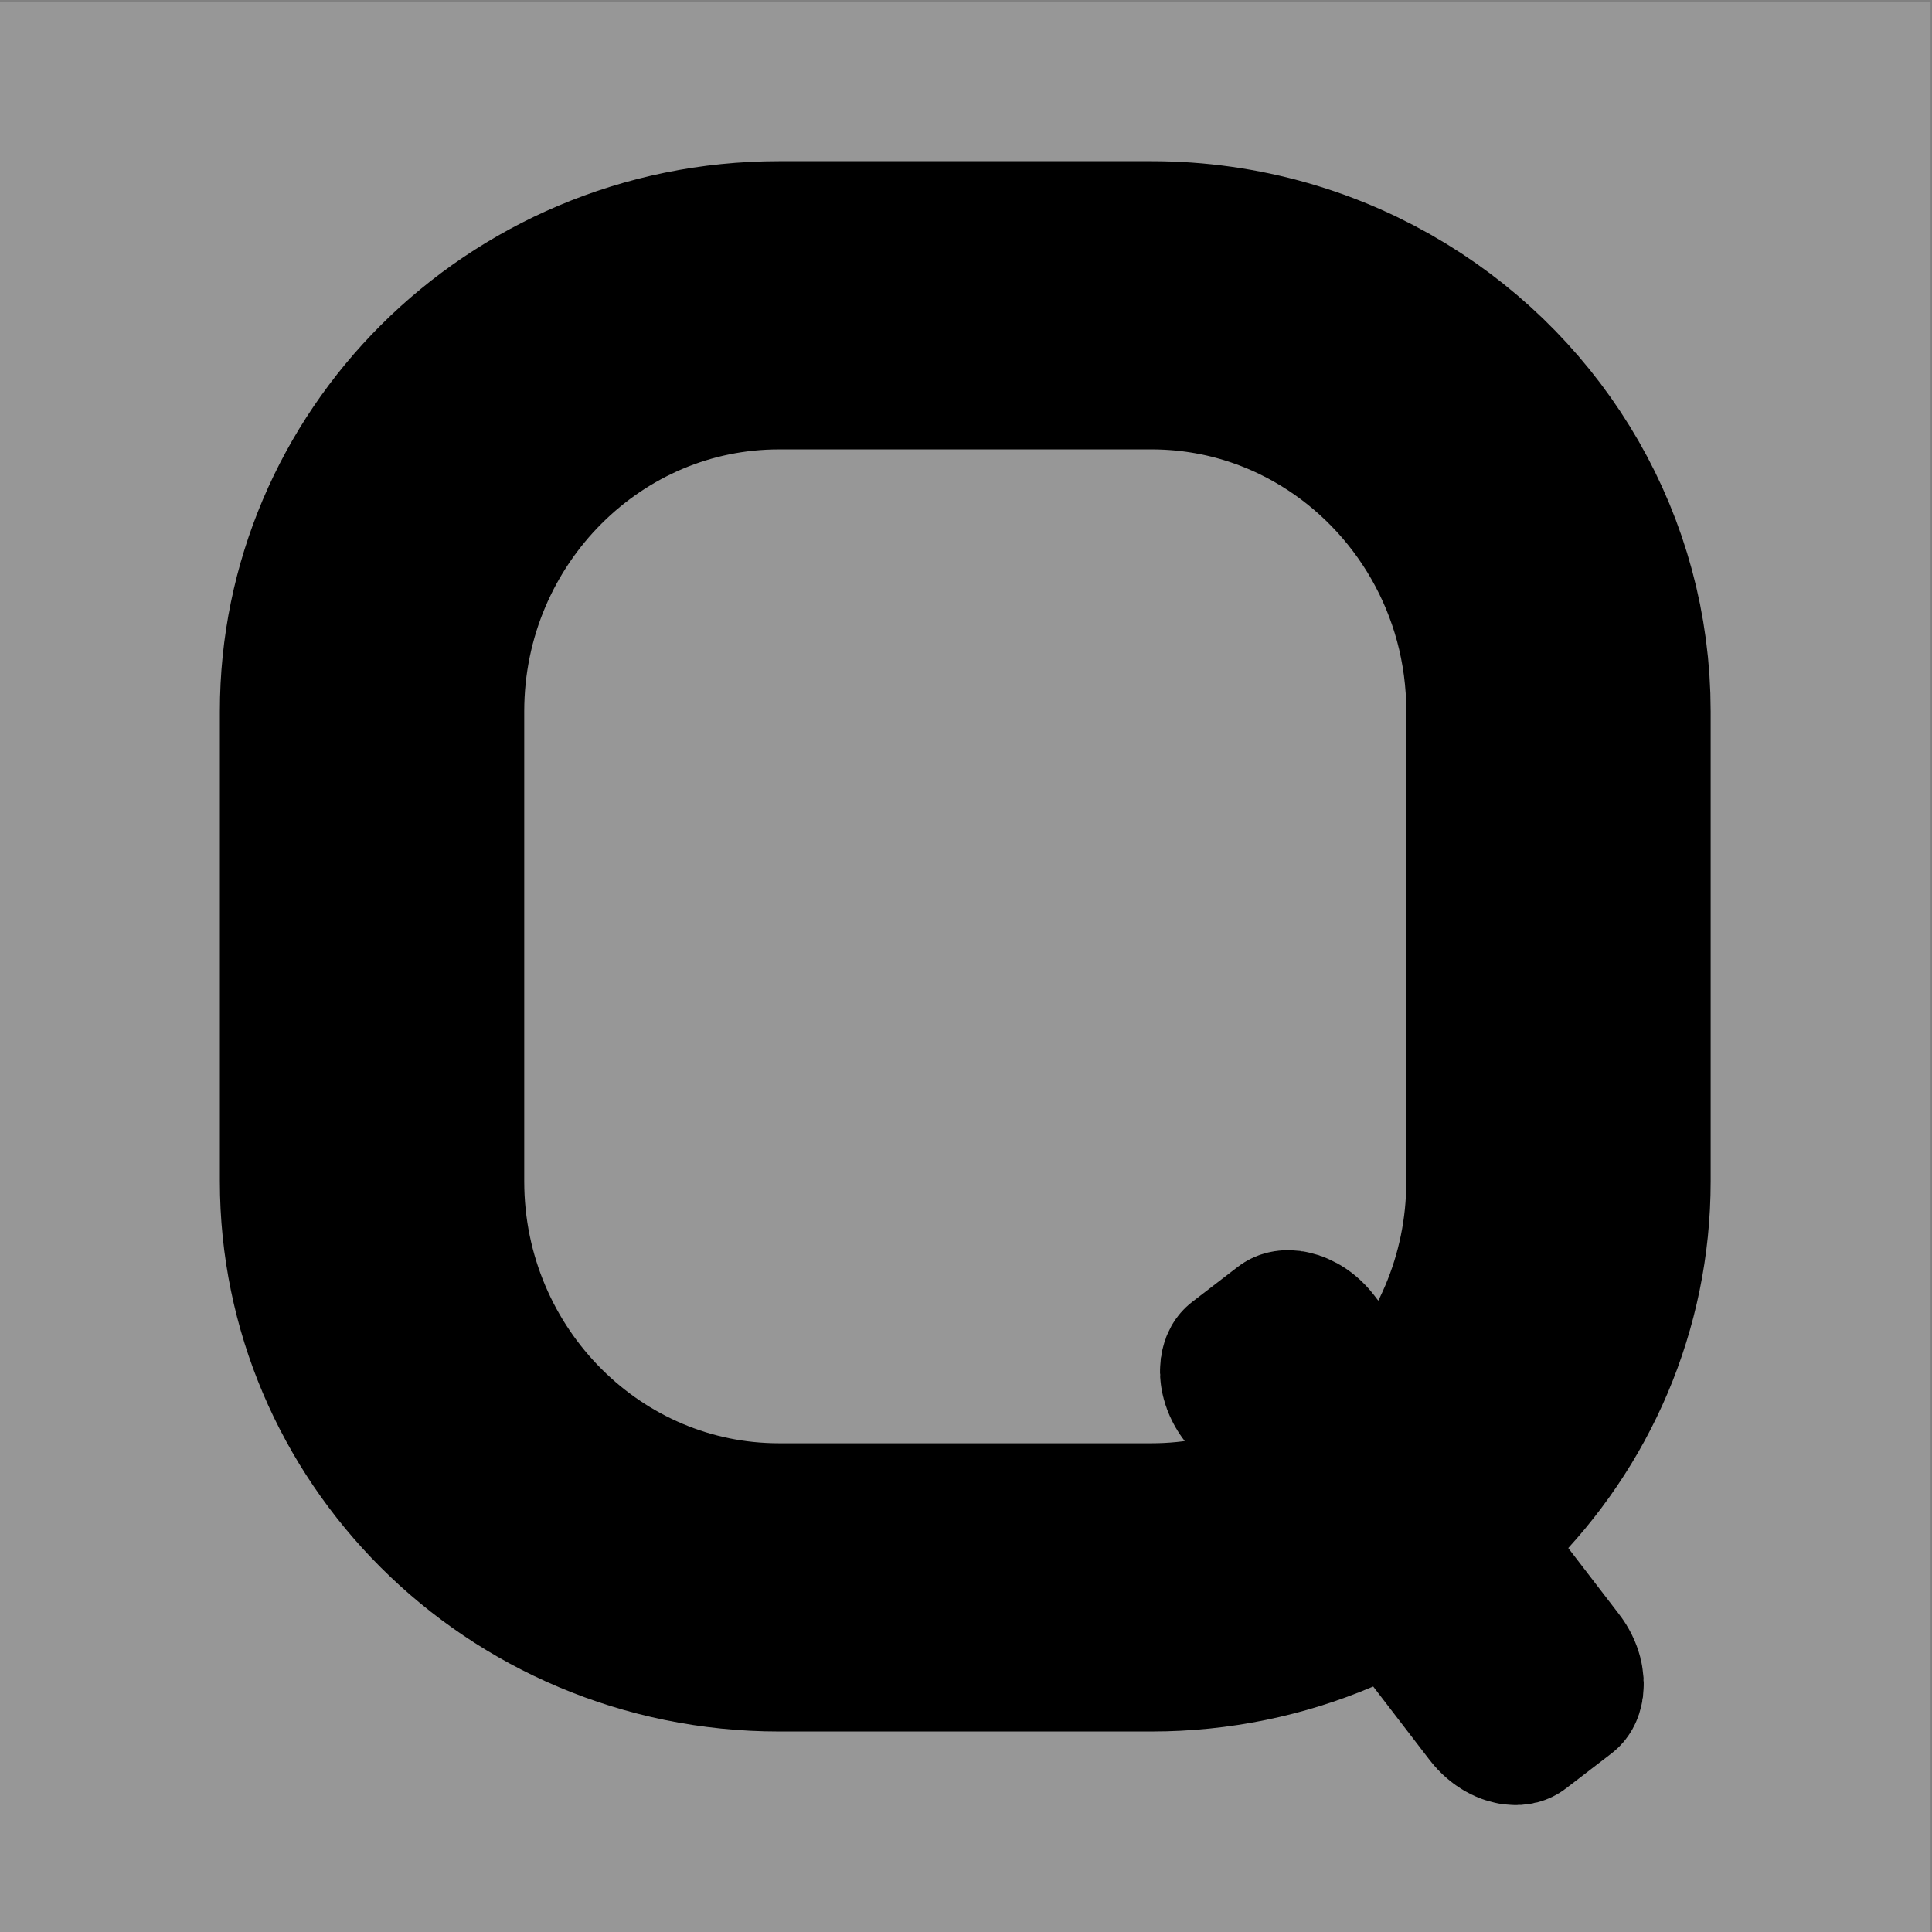 <?xml version="1.0" encoding="UTF-8" standalone="no"?>
<!DOCTYPE svg PUBLIC "-//W3C//DTD SVG 1.1//EN" "http://www.w3.org/Graphics/SVG/1.1/DTD/svg11.dtd">
<svg width="100%" height="100%" viewBox="0 0 800 800" version="1.1" xmlns="http://www.w3.org/2000/svg" xmlns:xlink="http://www.w3.org/1999/xlink" xml:space="preserve" xmlns:serif="http://www.serif.com/" style="fill-rule:evenodd;clip-rule:evenodd;stroke-linecap:round;stroke-linejoin:round;stroke-miterlimit:1.5;">
    <rect x="0" y="0" width="800" height="800" fill="#808080" stroke="none"/>
    <g transform="matrix(1,0,0,1,-1705.5,-3015.25)">
        <g id="Монтажная-область1" serif:id="Монтажная область1" transform="matrix(1,0,0,1.979,0,0)">
            <rect x="0" y="0" width="5441" height="4235" style="fill:none;"/>
            <g transform="matrix(0.609,0,0,0.363,1243.66,441.27)">
                <rect x="758" y="2983" width="1313" height="1114" style="fill:white;fill-opacity:0.18;"/>
            </g>
            <g transform="matrix(0.489,0,0,0.234,3227.53,1353.62)">
                <path d="M-1792.84,1362.6L-1792.84,1782.79C-1792.84,1983.2 -1947.24,2145.9 -2137.43,2145.9L-2452.9,2145.9C-2643.08,2145.9 -2797.49,1983.2 -2797.49,1782.79L-2797.49,1362.6C-2797.49,1162.2 -2643.08,999.492 -2452.9,999.492L-2137.43,999.492C-2071.58,999.492 -2010.02,1019 -1957.68,1052.81C-1858.83,1116.67 -1792.84,1231.58 -1792.84,1362.6Z" style="fill:none;stroke:black;stroke-width:257.73px;"/>
            </g>
            <g id="CorelEMF" serif:id="CorelEMF">
            </g>
            <g id="CorelEMF1" serif:id="CorelEMF">
            </g>
            <g transform="matrix(0.842,-0.327,0.769,0.506,4342.82,726.979)">
                <path d="M-2787.15,328.594L-2787.15,460.537C-2787.15,462.76 -2789.3,464.566 -2791.94,464.566L-2814.36,464.566C-2817,464.566 -2819.15,462.76 -2819.15,460.537L-2819.15,328.594C-2819.15,326.371 -2817,324.566 -2814.36,324.566L-2791.94,324.566C-2789.3,324.566 -2787.15,326.371 -2787.15,328.594Z" style="fill:none;stroke:black;stroke-width:61.21px;stroke-linejoin:miter;stroke-miterlimit:1.6;"/>
            </g>
        </g>
    </g>
</svg>
